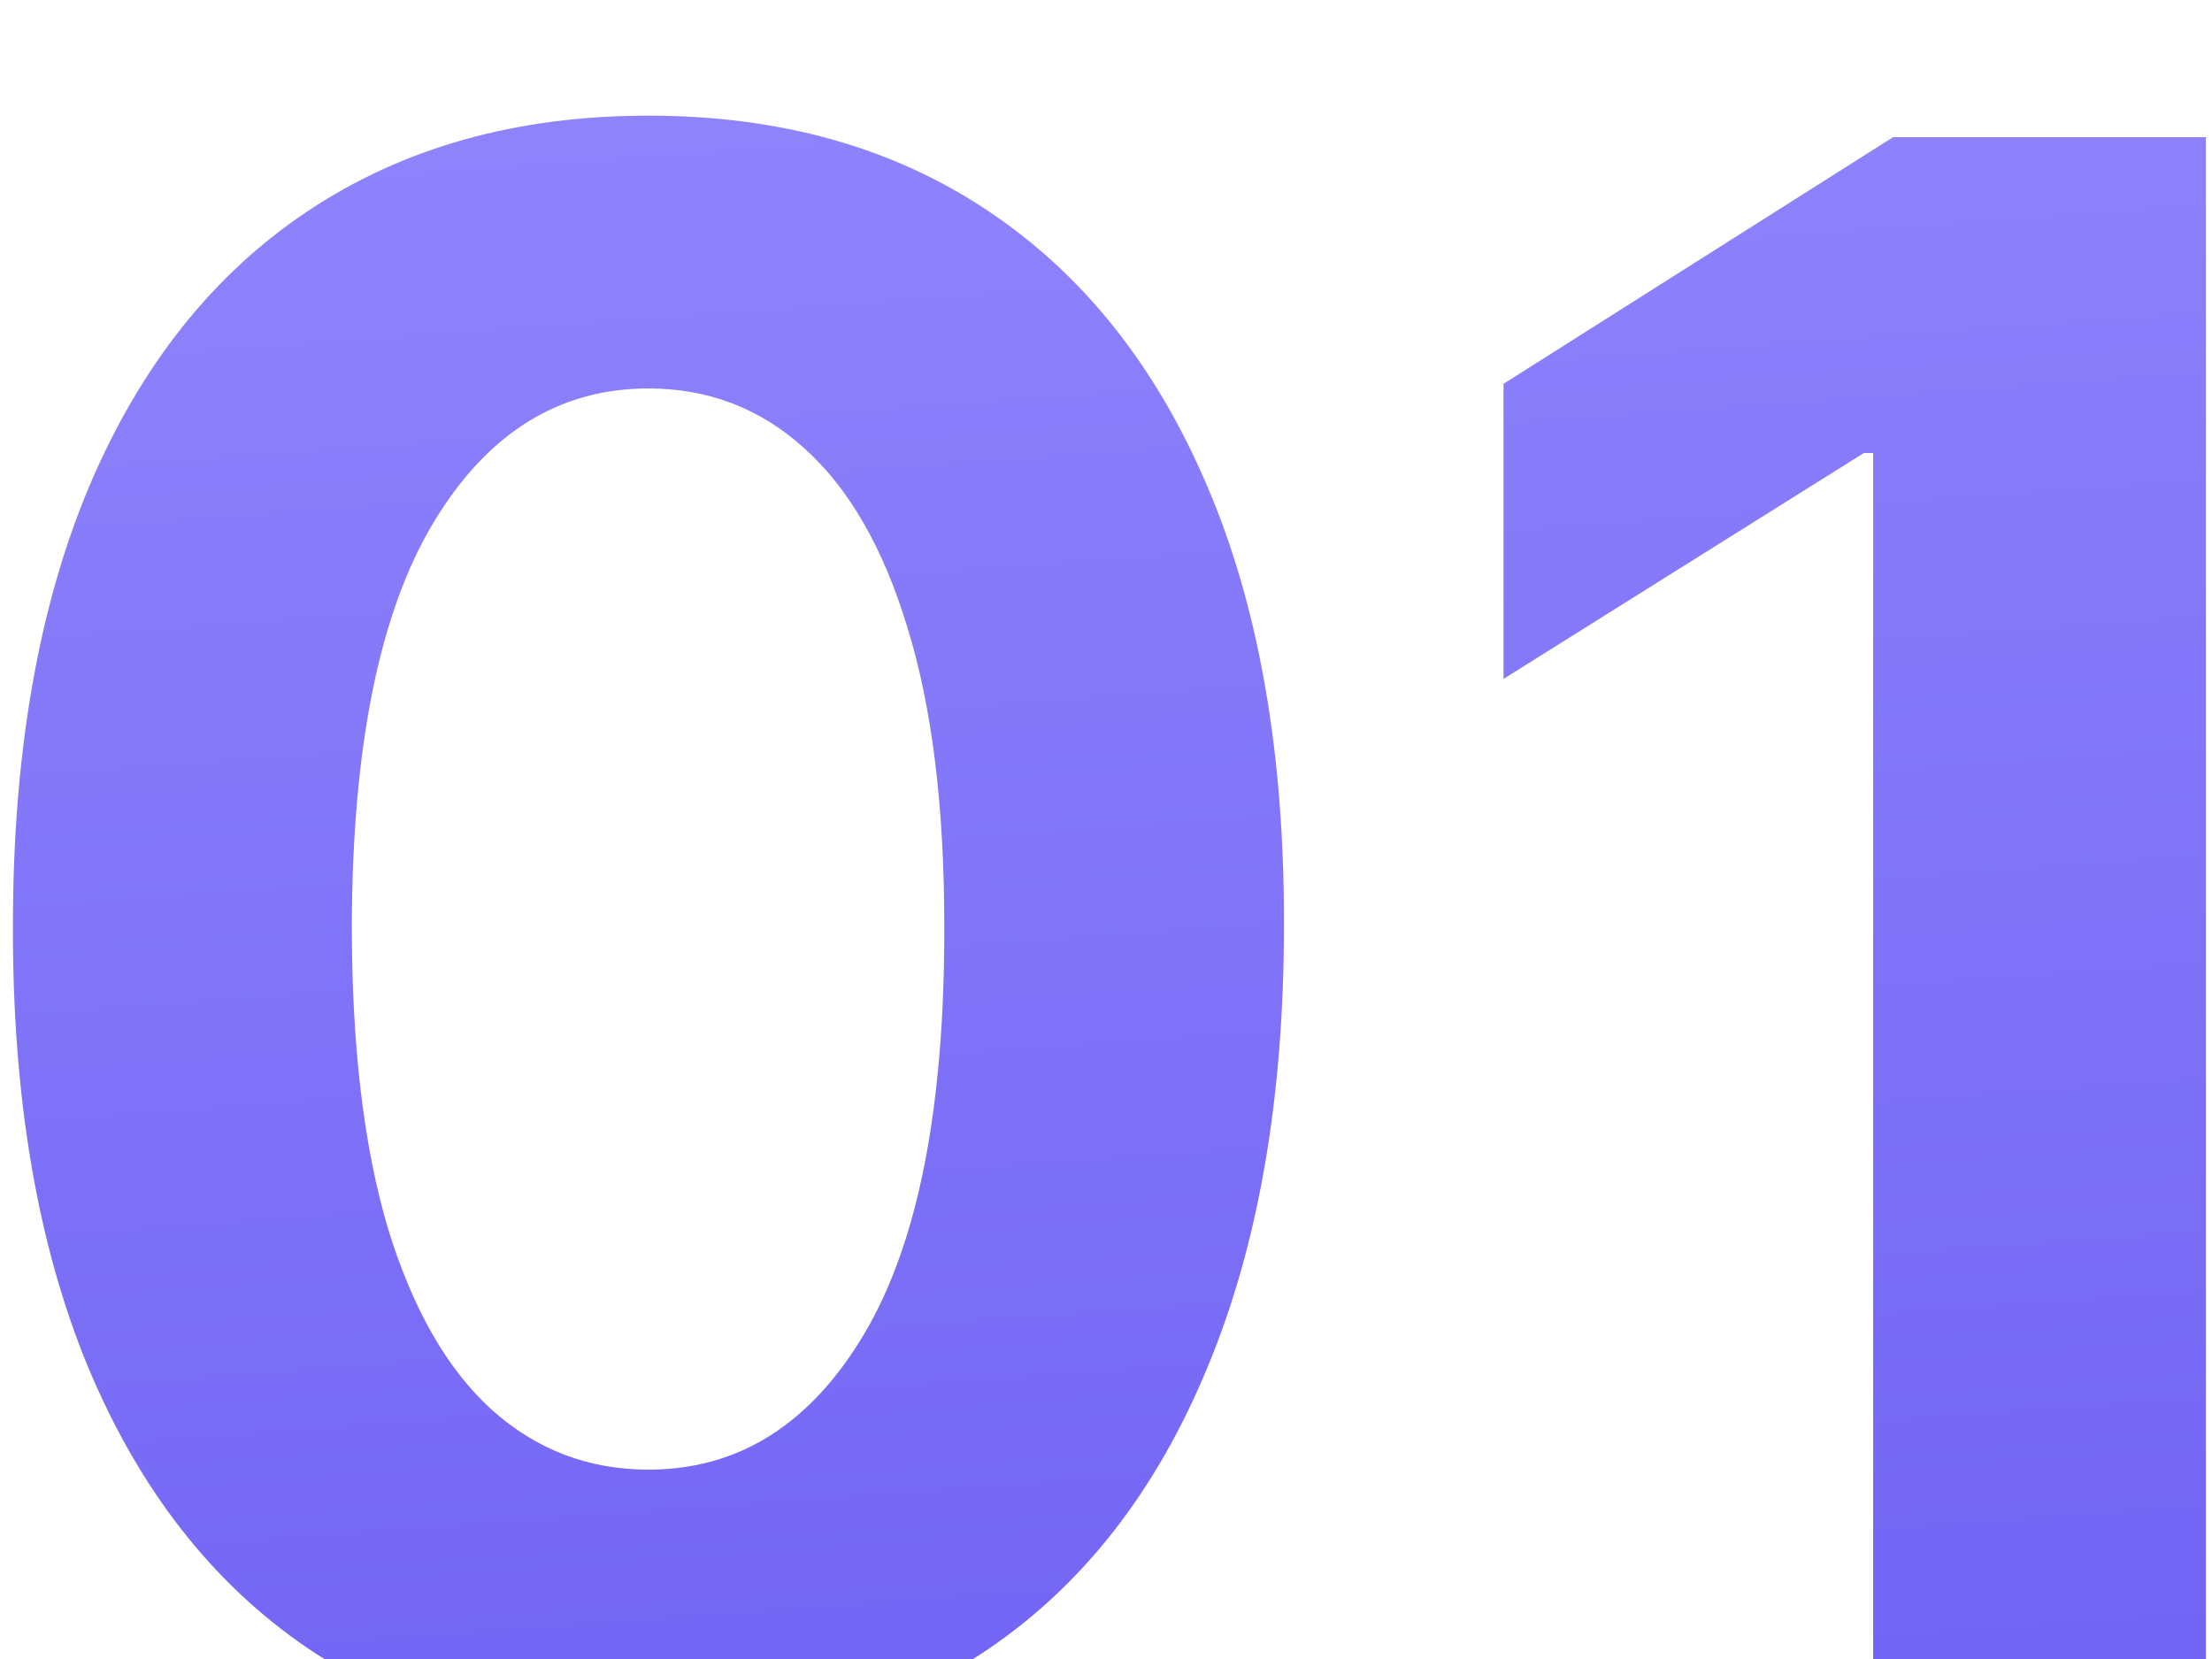 <svg width="92" height="69" viewBox="0 0 92 69" fill="none" xmlns="http://www.w3.org/2000/svg">
<g filter="url(#filter0_i_5011_334)">
<path d="M26.97 68.598C21.472 68.576 16.742 67.223 12.779 64.539C8.837 61.854 5.801 57.965 3.67 52.873C1.561 47.781 0.517 41.655 0.538 34.496C0.538 27.358 1.593 21.275 3.702 16.247C5.833 11.218 8.869 7.394 12.811 4.773C16.774 2.131 21.494 0.81 26.97 0.81C32.445 0.81 37.154 2.131 41.096 4.773C45.059 7.415 48.106 11.25 50.236 16.279C52.367 21.286 53.422 27.358 53.401 34.496C53.401 41.676 52.335 47.813 50.205 52.905C48.095 57.998 45.07 61.886 41.128 64.571C37.186 67.255 32.467 68.598 26.97 68.598ZM26.97 57.124C30.72 57.124 33.713 55.238 35.95 51.467C38.188 47.696 39.295 42.039 39.274 34.496C39.274 29.532 38.763 25.398 37.74 22.096C36.739 18.793 35.311 16.311 33.457 14.649C31.625 12.987 29.462 12.156 26.97 12.156C23.241 12.156 20.258 14.02 18.021 17.749C15.783 21.478 14.654 27.06 14.633 34.496C14.633 39.525 15.133 43.722 16.135 47.088C17.158 50.434 18.596 52.948 20.45 54.631C22.303 56.293 24.477 57.124 26.97 57.124ZM91.745 1.705V67.159H77.906V14.841H77.522L62.533 24.237V11.964L78.737 1.705H91.745Z" fill="url(#paint0_linear_5011_334)"/>
</g>
<defs>
<filter id="filter0_i_5011_334" x="0.506" y="0.81" width="91.238" height="71.788" filterUnits="userSpaceOnUse" color-interpolation-filters="sRGB">
<feFlood flood-opacity="0" result="BackgroundImageFix"/>
<feBlend mode="normal" in="SourceGraphic" in2="BackgroundImageFix" result="shape"/>
<feColorMatrix in="SourceAlpha" type="matrix" values="0 0 0 0 0 0 0 0 0 0 0 0 0 0 0 0 0 0 127 0" result="hardAlpha"/>
<feOffset dy="4"/>
<feGaussianBlur stdDeviation="3.5"/>
<feComposite in2="hardAlpha" operator="arithmetic" k2="-1" k3="1"/>
<feColorMatrix type="matrix" values="0 0 0 0 0 0 0 0 0 0 0 0 0 0 0 0 0 0 0.15 0"/>
<feBlend mode="normal" in2="shape" result="effect1_innerShadow_5011_334"/>
</filter>
<linearGradient id="paint0_linear_5011_334" x1="64.98" y1="-26.052" x2="74.28" y2="101.415" gradientUnits="userSpaceOnUse">
<stop stop-color="#998EFF"/>
<stop offset="1" stop-color="#6455F0"/>
</linearGradient>
</defs>
</svg>
